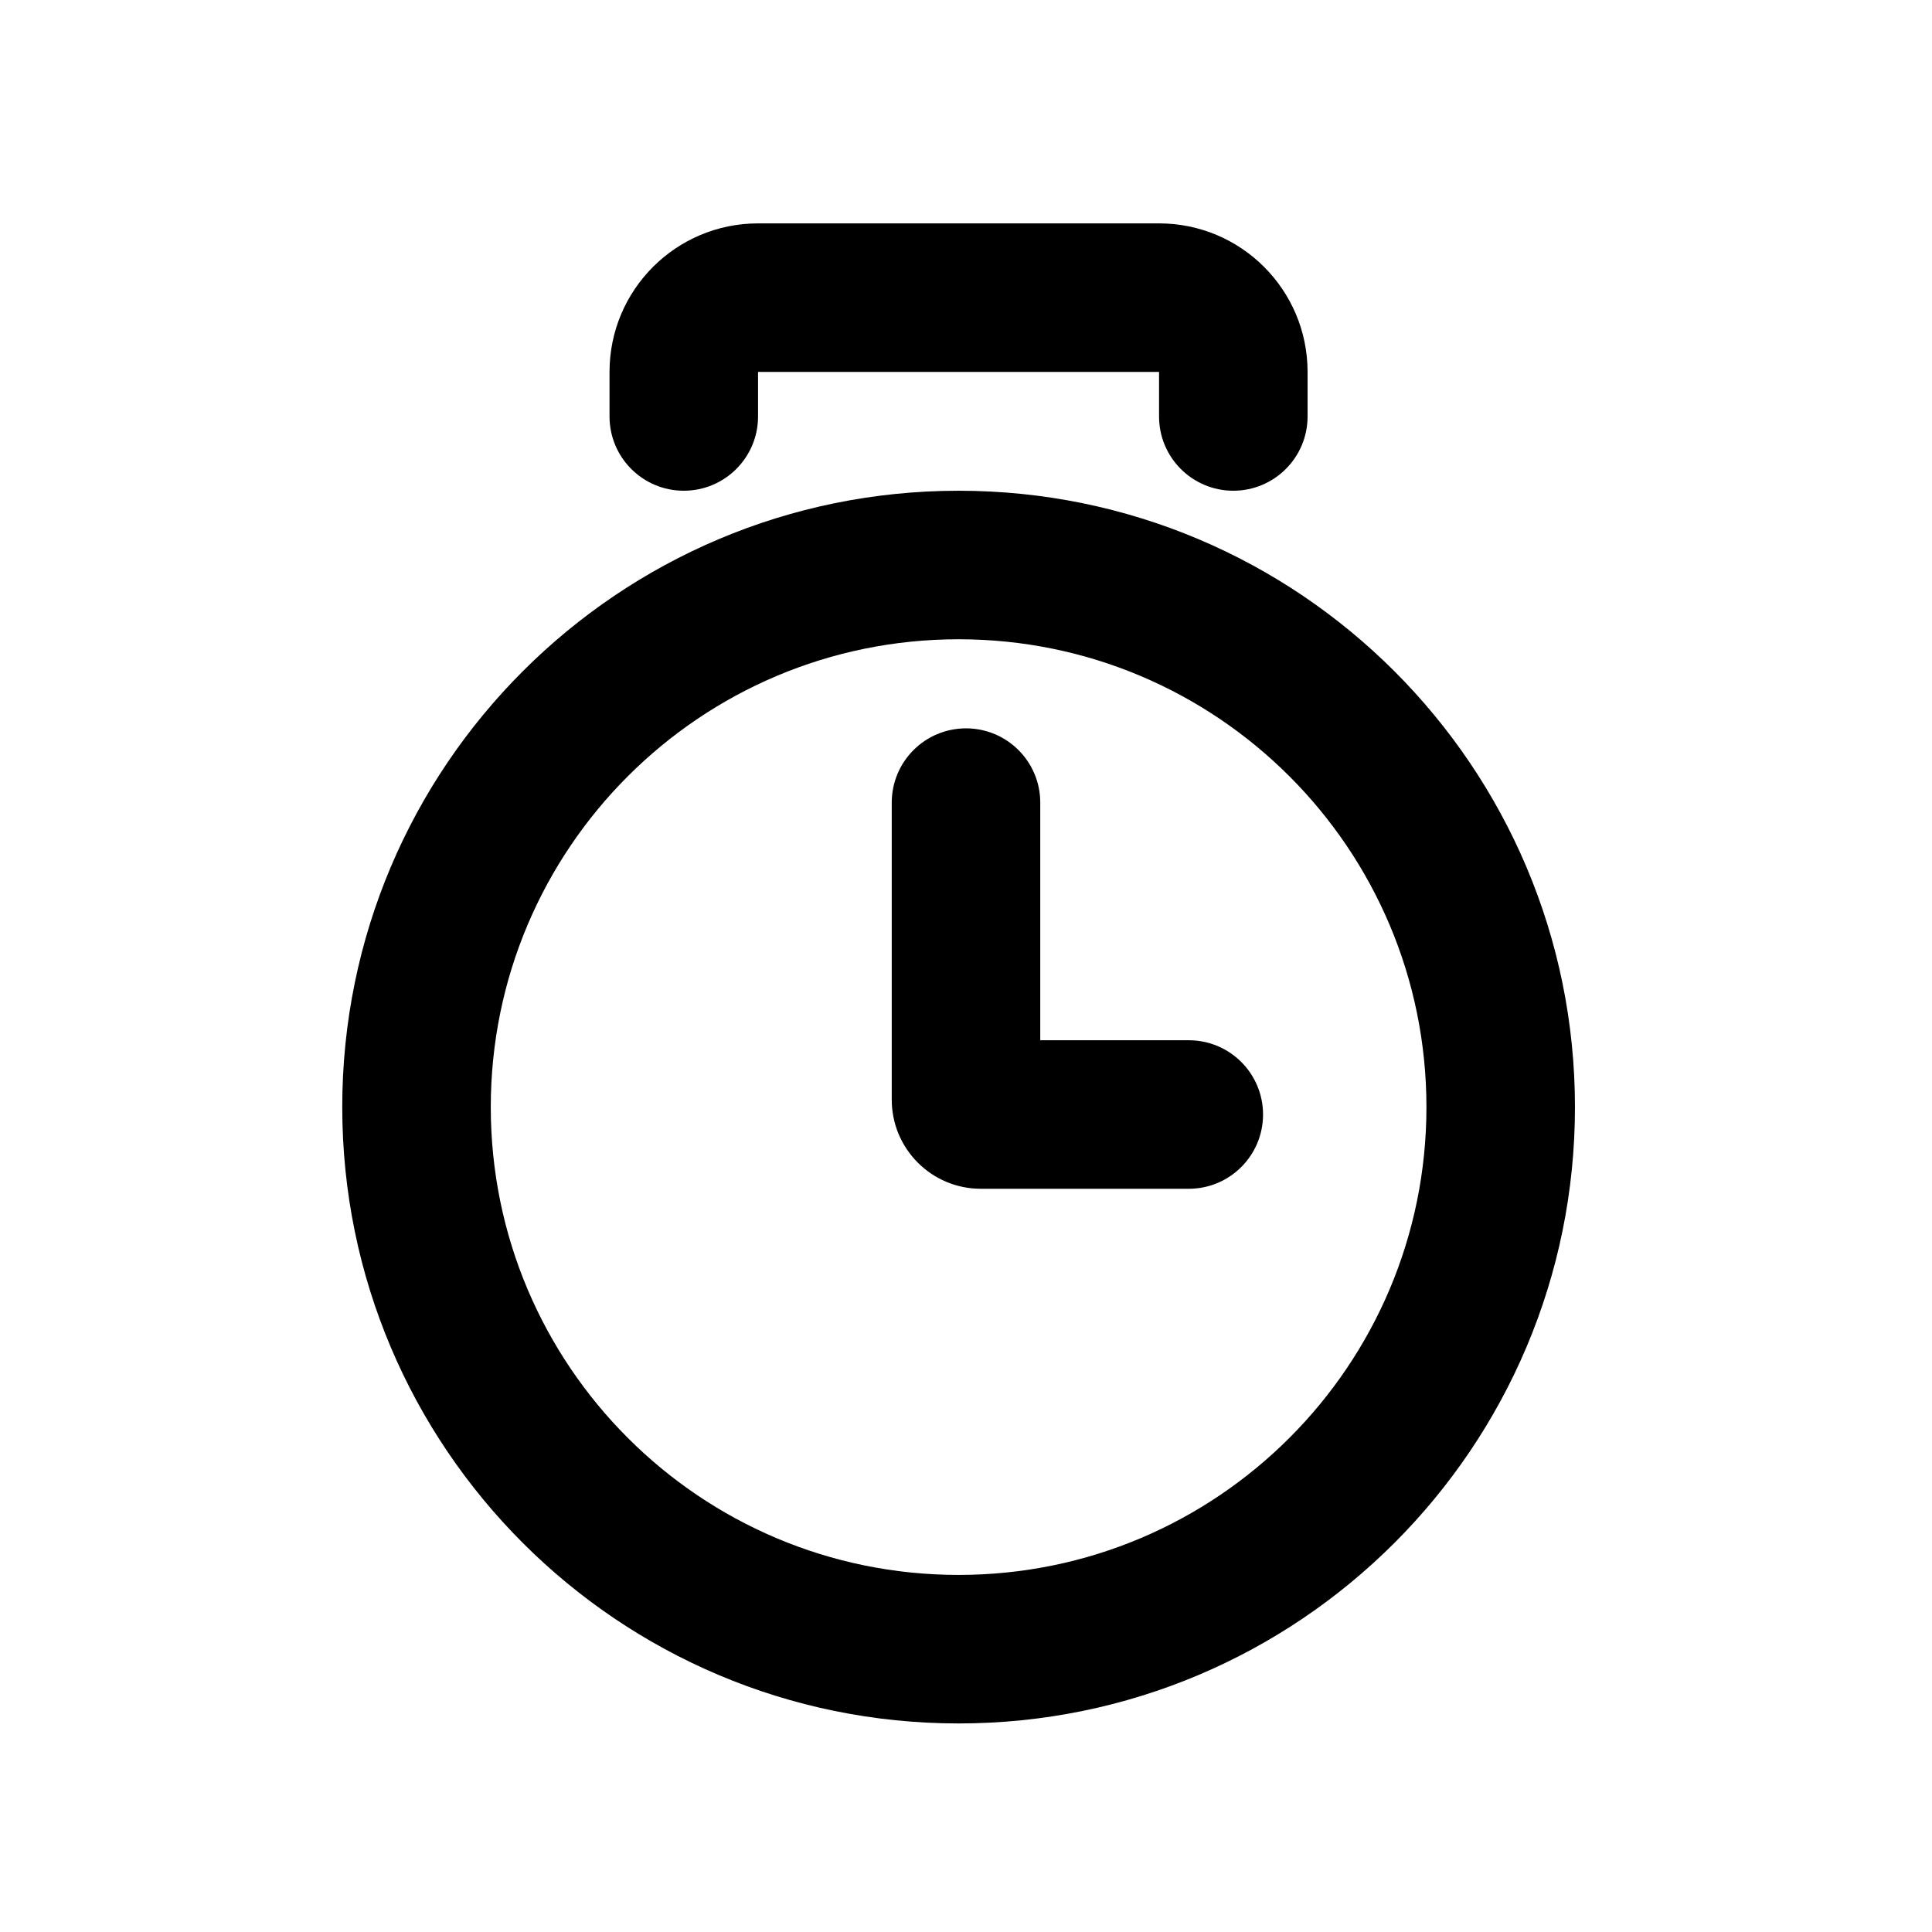 <?xml version="1.0" encoding="UTF-8"?>
<!-- Uploaded to: SVG Find, www.svgrepo.com, Generator: SVG Find Mixer Tools -->
<svg fill="#000000" width="800px" height="800px" version="1.1" viewBox="144 144 512 512" xmlns="http://www.w3.org/2000/svg">
 <g>
  <path d="m400 337.02c10.867 0 19.68 8.809 19.68 19.68v62.977h39.359c10.867 0 19.68 8.809 19.68 19.68 0 10.867-8.812 19.68-19.68 19.68h-55.105c-13.043 0-23.613-10.574-23.613-23.617v-78.719c0-10.871 8.809-19.68 19.68-19.68z" fill-rule="evenodd"/>
  <path d="m344.89 203.2c-21.738 0-39.359 17.621-39.359 39.359v11.809c0 10.867 8.809 19.68 19.68 19.68 10.867 0 19.68-8.812 19.68-19.68v-11.809h106.27v11.809c0 10.867 8.809 19.68 19.68 19.68 10.867 0 19.68-8.812 19.68-19.68v-11.809c0-21.738-17.621-39.359-39.359-39.359z"/>
  <path d="m561.38 437.39c0 90.211-73.133 163.34-163.34 163.34-90.215 0-163.34-73.133-163.34-163.34s73.129-163.34 163.34-163.34c90.211 0 163.34 73.133 163.34 163.34zm-39.359 0c0 68.477-55.512 123.98-123.98 123.98-68.477 0-123.98-55.508-123.98-123.98s55.508-123.98 123.98-123.98c68.473 0 123.98 55.508 123.98 123.98z" fill-rule="evenodd"/>
 </g>
</svg>
